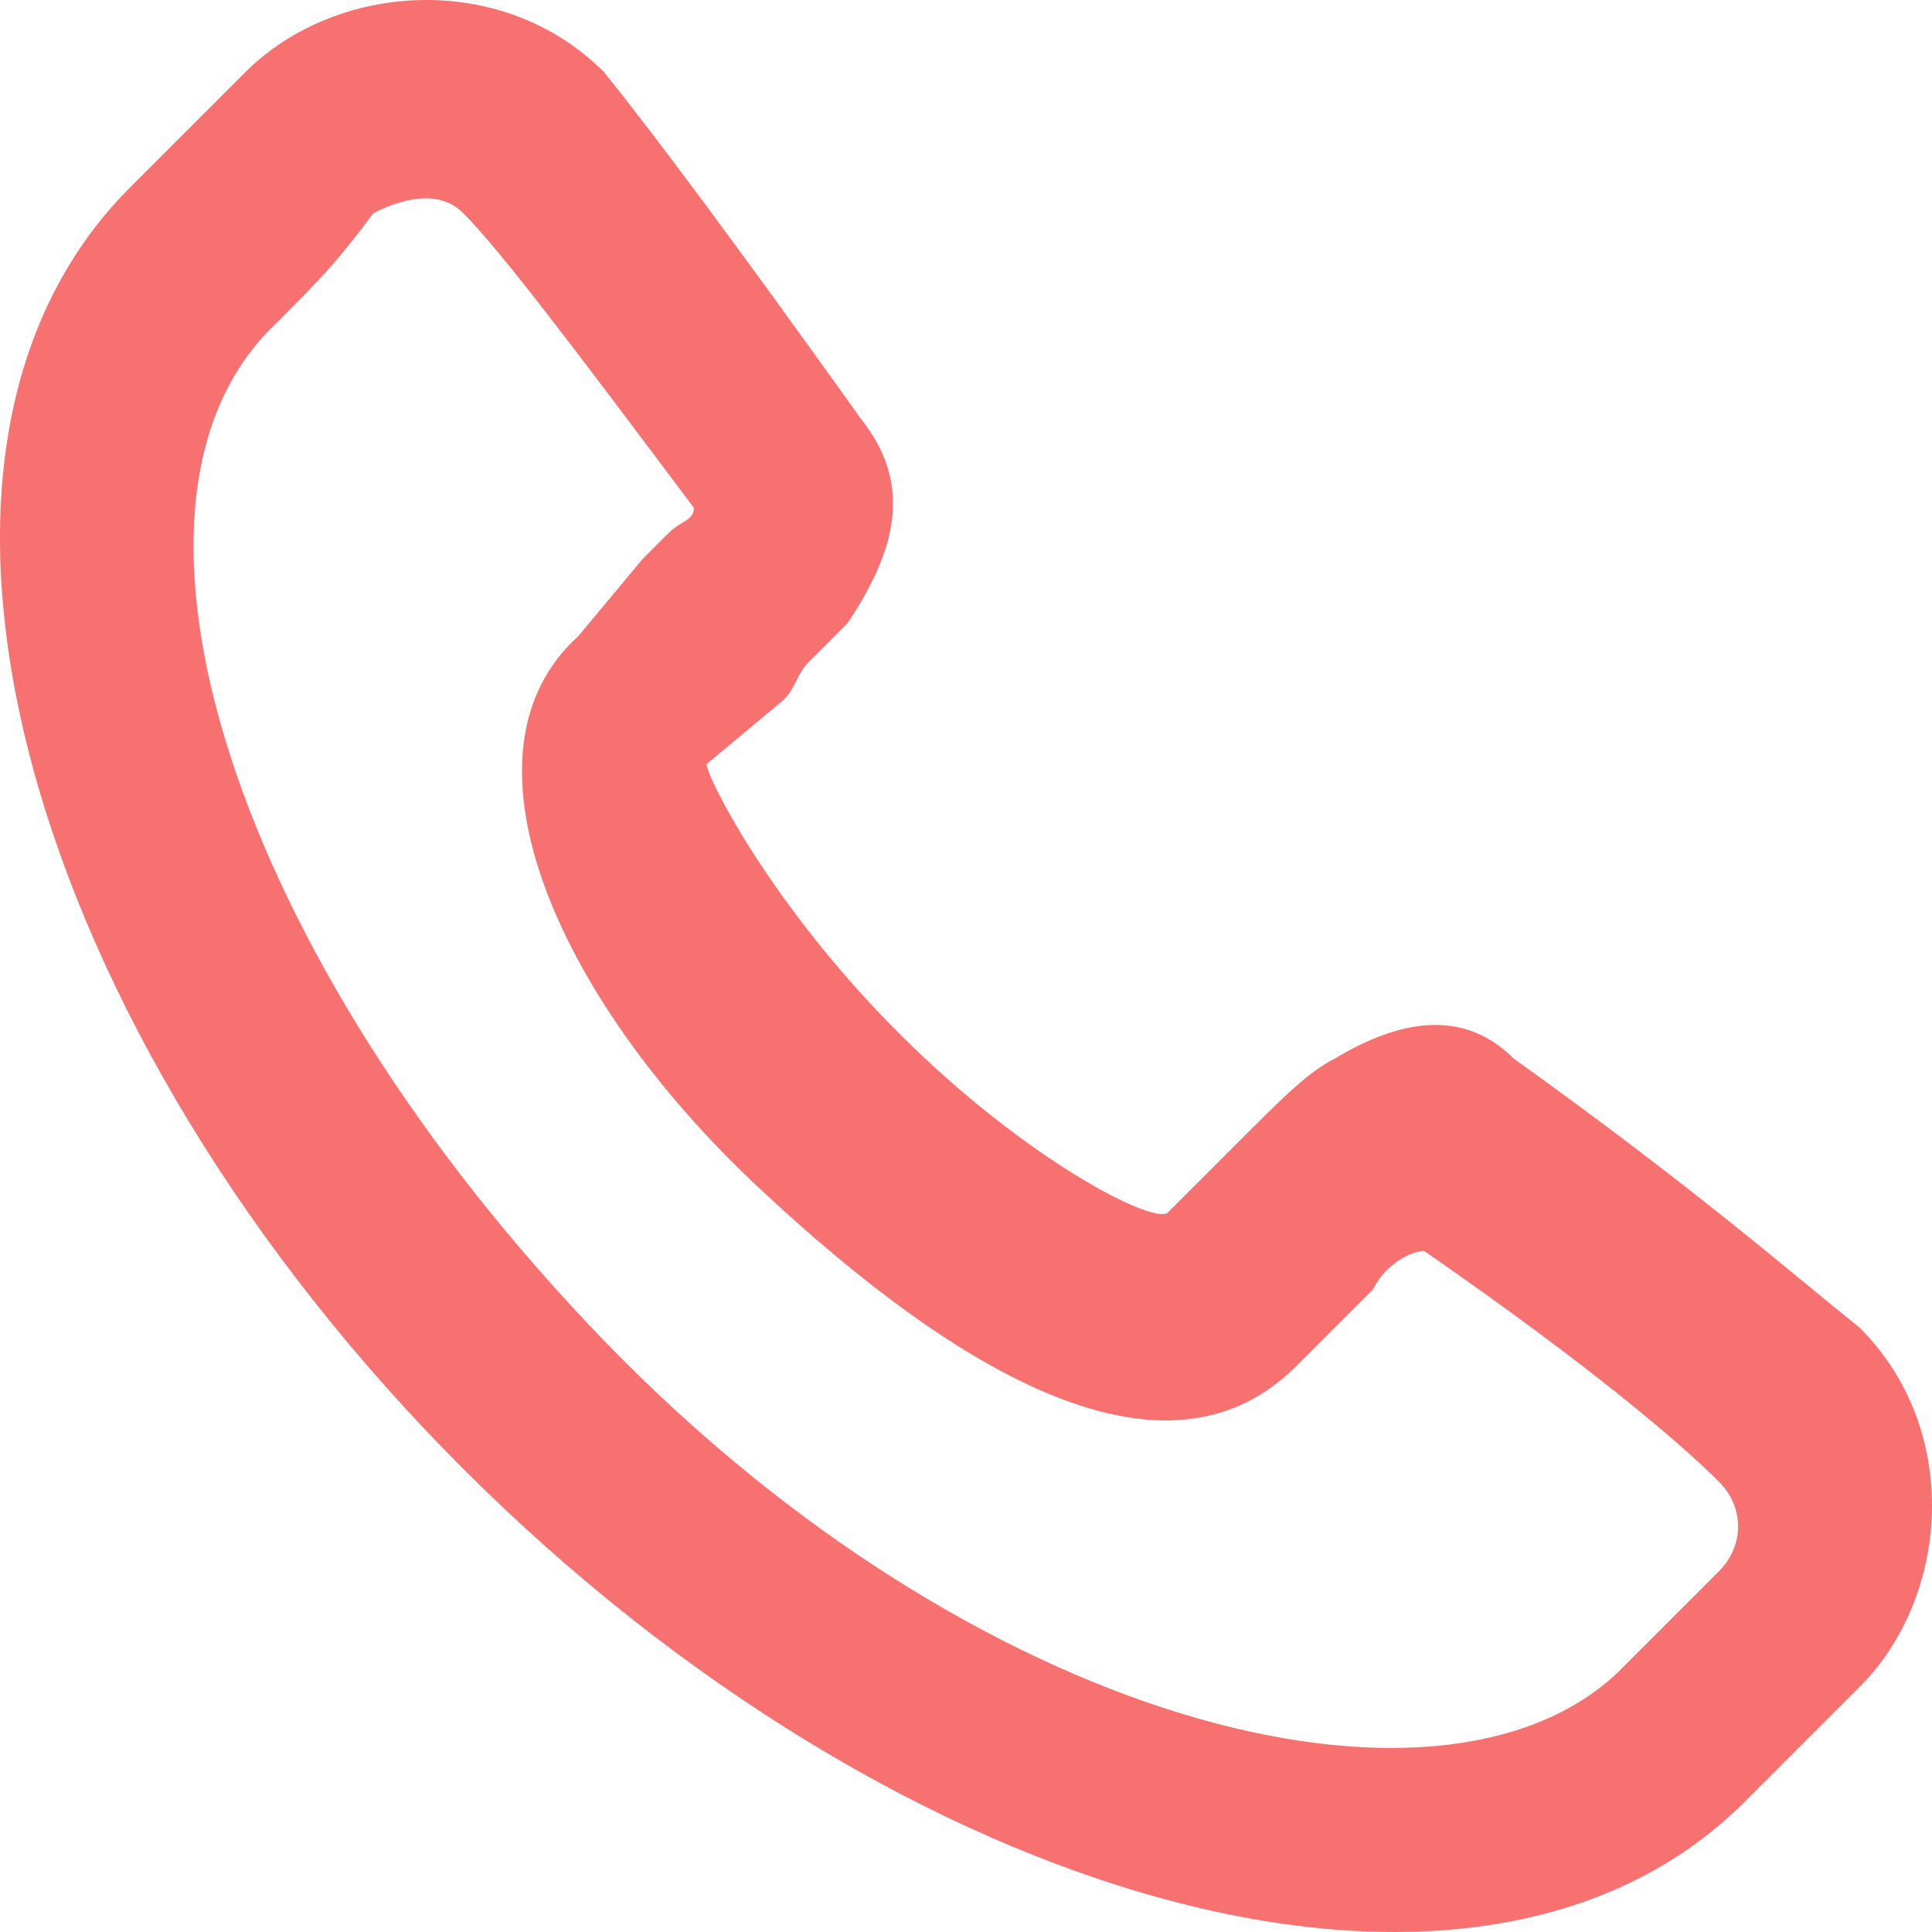   <svg xmlns="http://www.w3.org/2000/svg" width="20" height="20" viewBox="0 0 20 20" fill="none">
                                        <path fill-rule="evenodd" clip-rule="evenodd" d="M14.213 13.348L13.417 14.144C12.09 15.47 9.968 14.277 7.846 12.287C5.723 10.297 4.662 7.777 5.989 6.583L6.652 5.787C6.785 5.655 6.785 5.655 6.917 5.522C7.05 5.389 7.183 5.389 7.183 5.257C5.989 3.665 5.193 2.604 4.795 2.206C4.53 1.941 4.132 2.073 3.866 2.206C3.469 2.737 3.336 2.869 2.805 3.4C0.948 5.257 2.407 9.899 6.254 13.879C10.101 17.858 14.876 19.052 16.733 17.327C17.131 16.929 17.529 16.532 17.794 16.266C18.059 16.001 18.059 15.603 17.794 15.338C17.396 14.94 16.468 14.144 14.743 12.95C14.611 12.95 14.345 13.083 14.213 13.348ZM8.907 4.328C9.437 4.992 9.305 5.655 8.774 6.451C8.642 6.583 8.509 6.716 8.376 6.849C8.244 6.981 8.244 7.114 8.111 7.246L7.315 7.91C7.315 8.042 7.978 9.369 9.305 10.695C10.631 12.022 11.958 12.685 12.09 12.552L12.886 11.756C13.284 11.358 13.549 11.093 13.815 10.96C14.478 10.562 15.141 10.43 15.672 10.96C17.529 12.287 18.59 13.215 19.253 13.746C20.314 14.807 20.182 16.532 19.253 17.46C18.988 17.725 18.59 18.123 18.059 18.654C15.274 21.439 9.305 19.715 4.795 15.205C0.285 10.695 -1.439 4.726 1.346 1.941C1.877 1.41 2.009 1.278 2.54 0.747C3.469 -0.182 5.193 -0.314 6.254 0.747C6.785 1.41 7.58 2.471 8.907 4.328Z" fill="#F87171" />
                                    </svg>